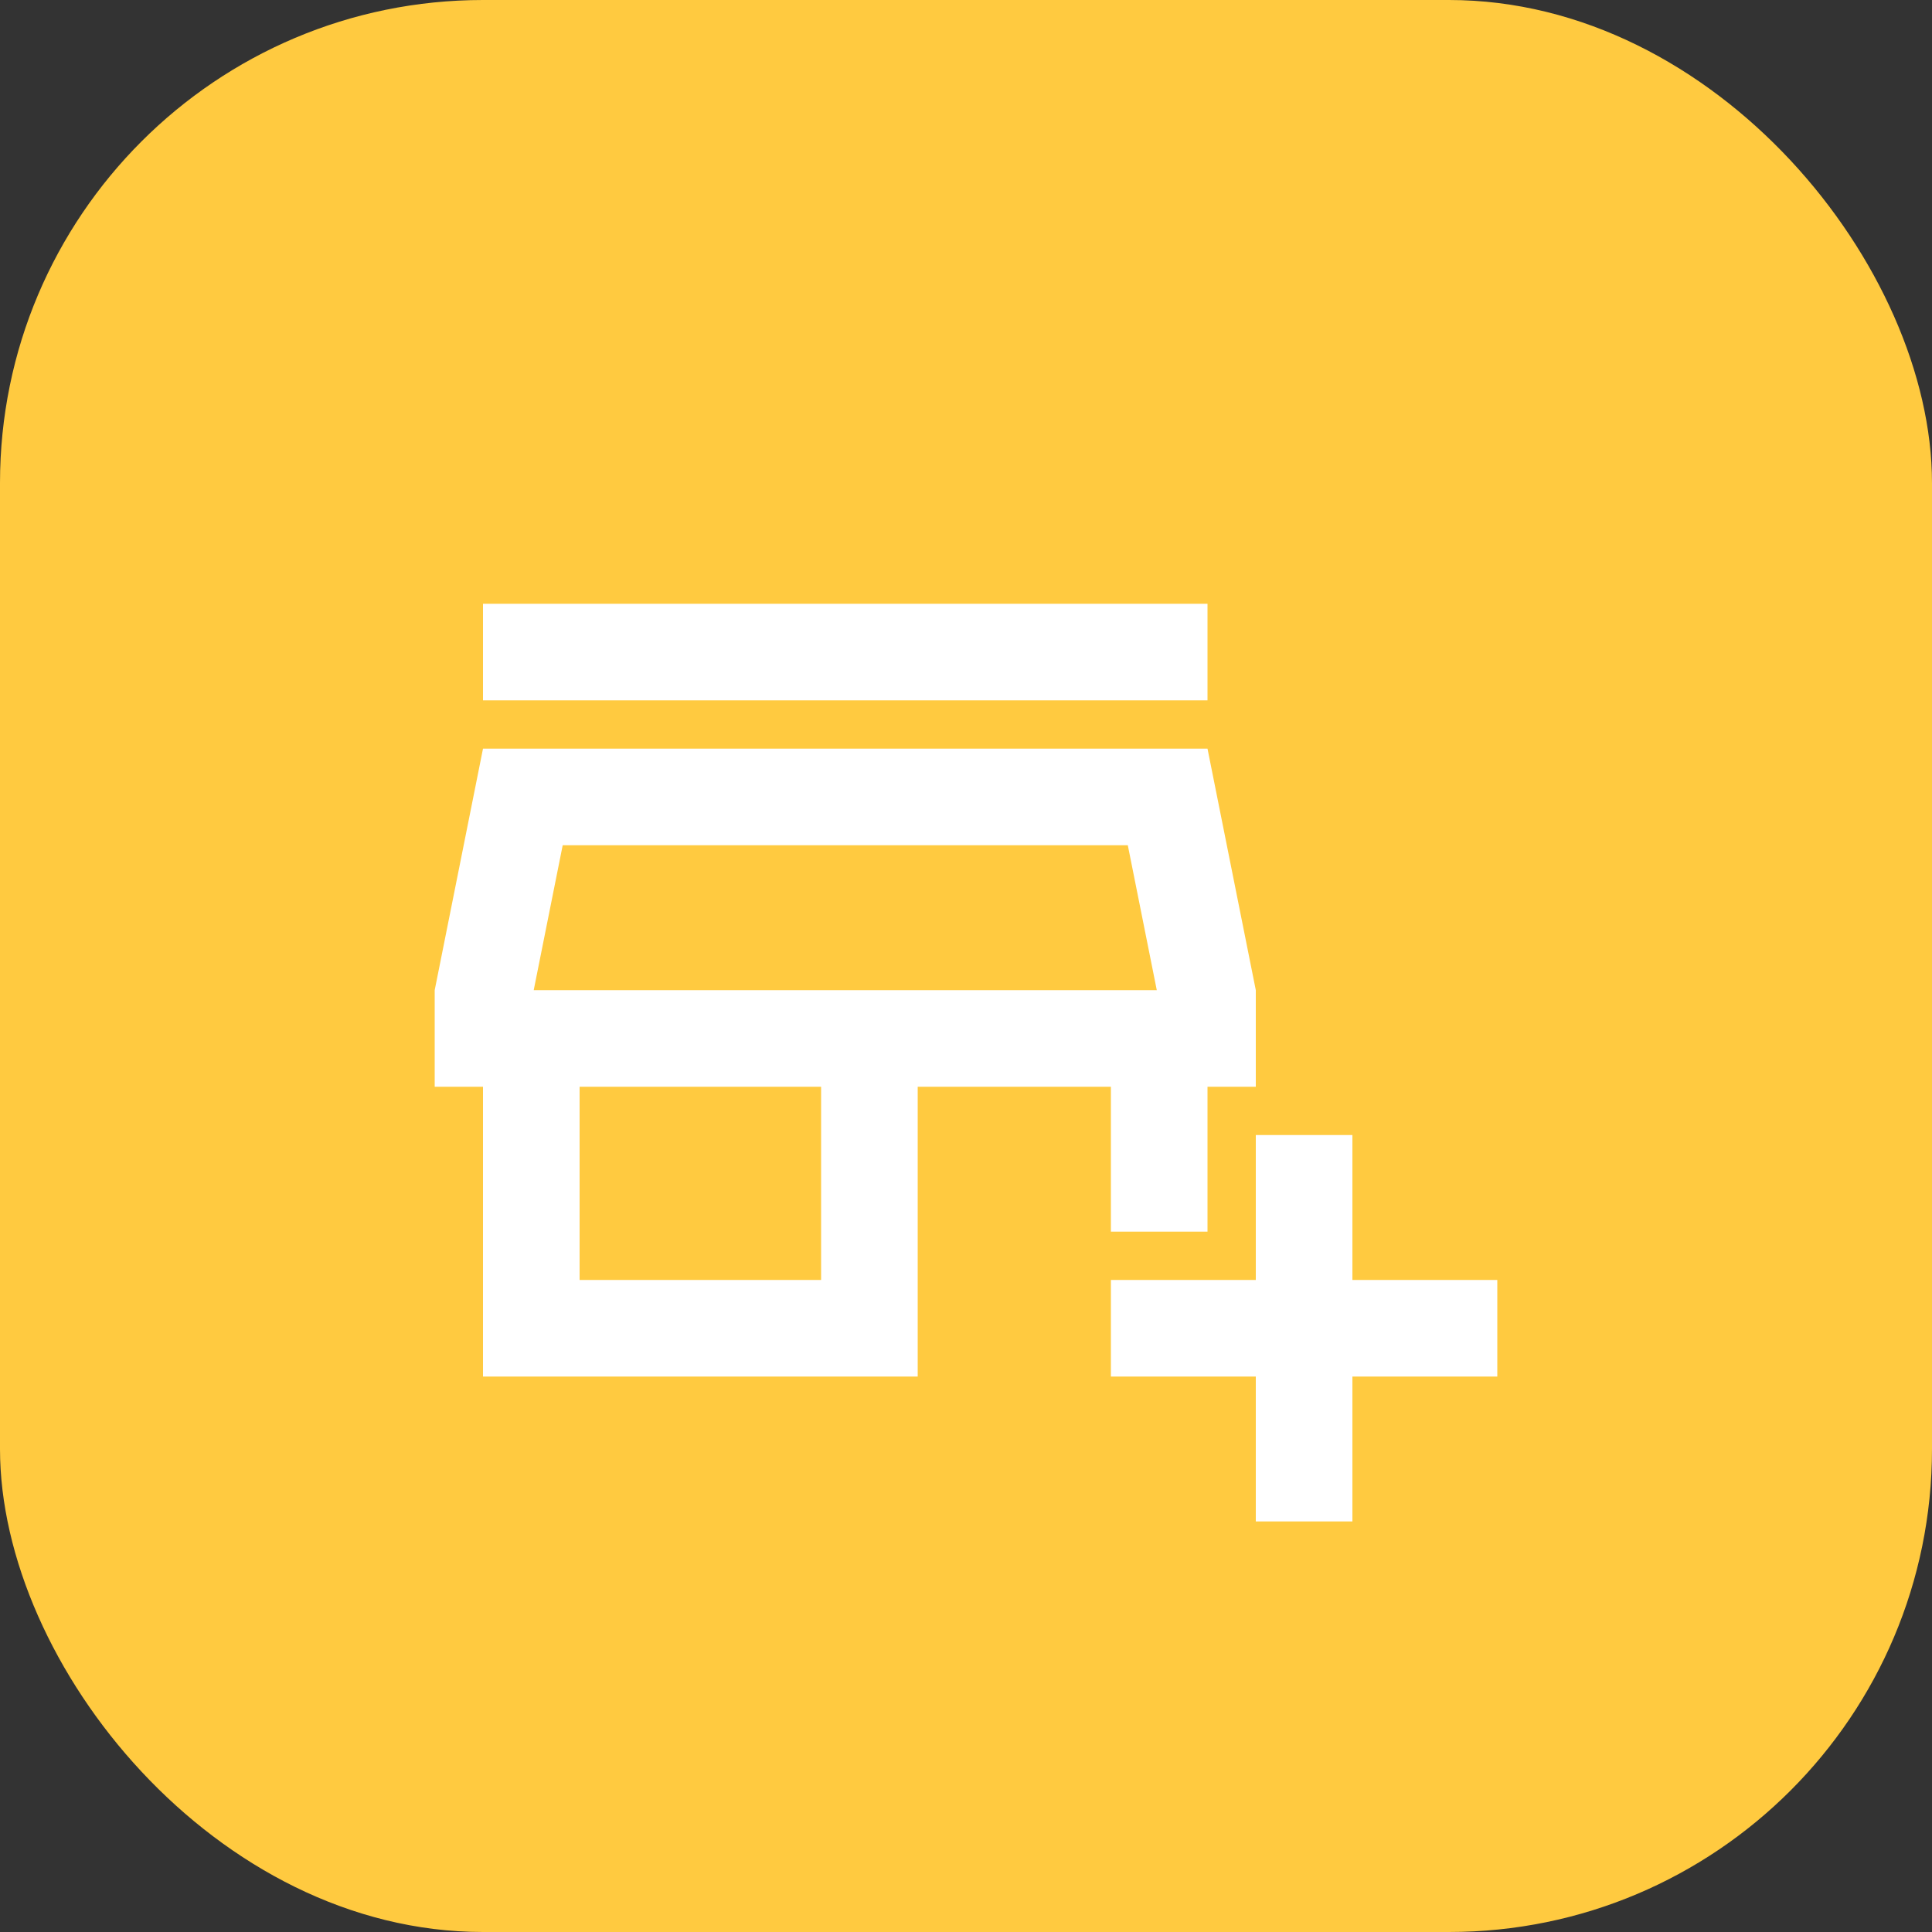 <?xml version="1.0" encoding="UTF-8"?> <svg xmlns="http://www.w3.org/2000/svg" width="40" height="40" viewBox="0 0 40 40" fill="none"><rect x="0" y="0" width="40" height="40" fill="#333333" stroke="none"/> <rect width="40" height="40" rx="10" fill="#FFCA40"></rect> <mask id="mask0_53_1203" style="mask-type:alpha" maskUnits="userSpaceOnUse" x="8" y="8" width="24" height="24"> <rect x="8" y="8" width="24" height="24" fill="#D9D9D9"></rect> </mask> <g mask="url(#mask0_53_1203)"> <mask id="mask1_53_1203" style="mask-type:alpha" maskUnits="userSpaceOnUse" x="8" y="8" width="24" height="25"> <rect x="8" y="8.5" width="24" height="24" fill="#D9D9D9"></rect> </mask> <g mask="url(#mask1_53_1203)"> <path d="M26 31.5V28.5H23V26.5H26V23.5H28V26.5H31V28.5H28V31.5H26ZM10 28.5V22.5H9V20.5L10 15.5H25L26 20.5V22.5H25V25.5H23V22.5H19V28.5H10ZM12 26.5H17V22.5H12V26.5ZM10 14.5V12.5H25V14.5H10ZM11.05 20.5H23.95L23.35 17.5H11.65L11.05 20.5Z" fill="white"></path> </g> </g> </svg> 